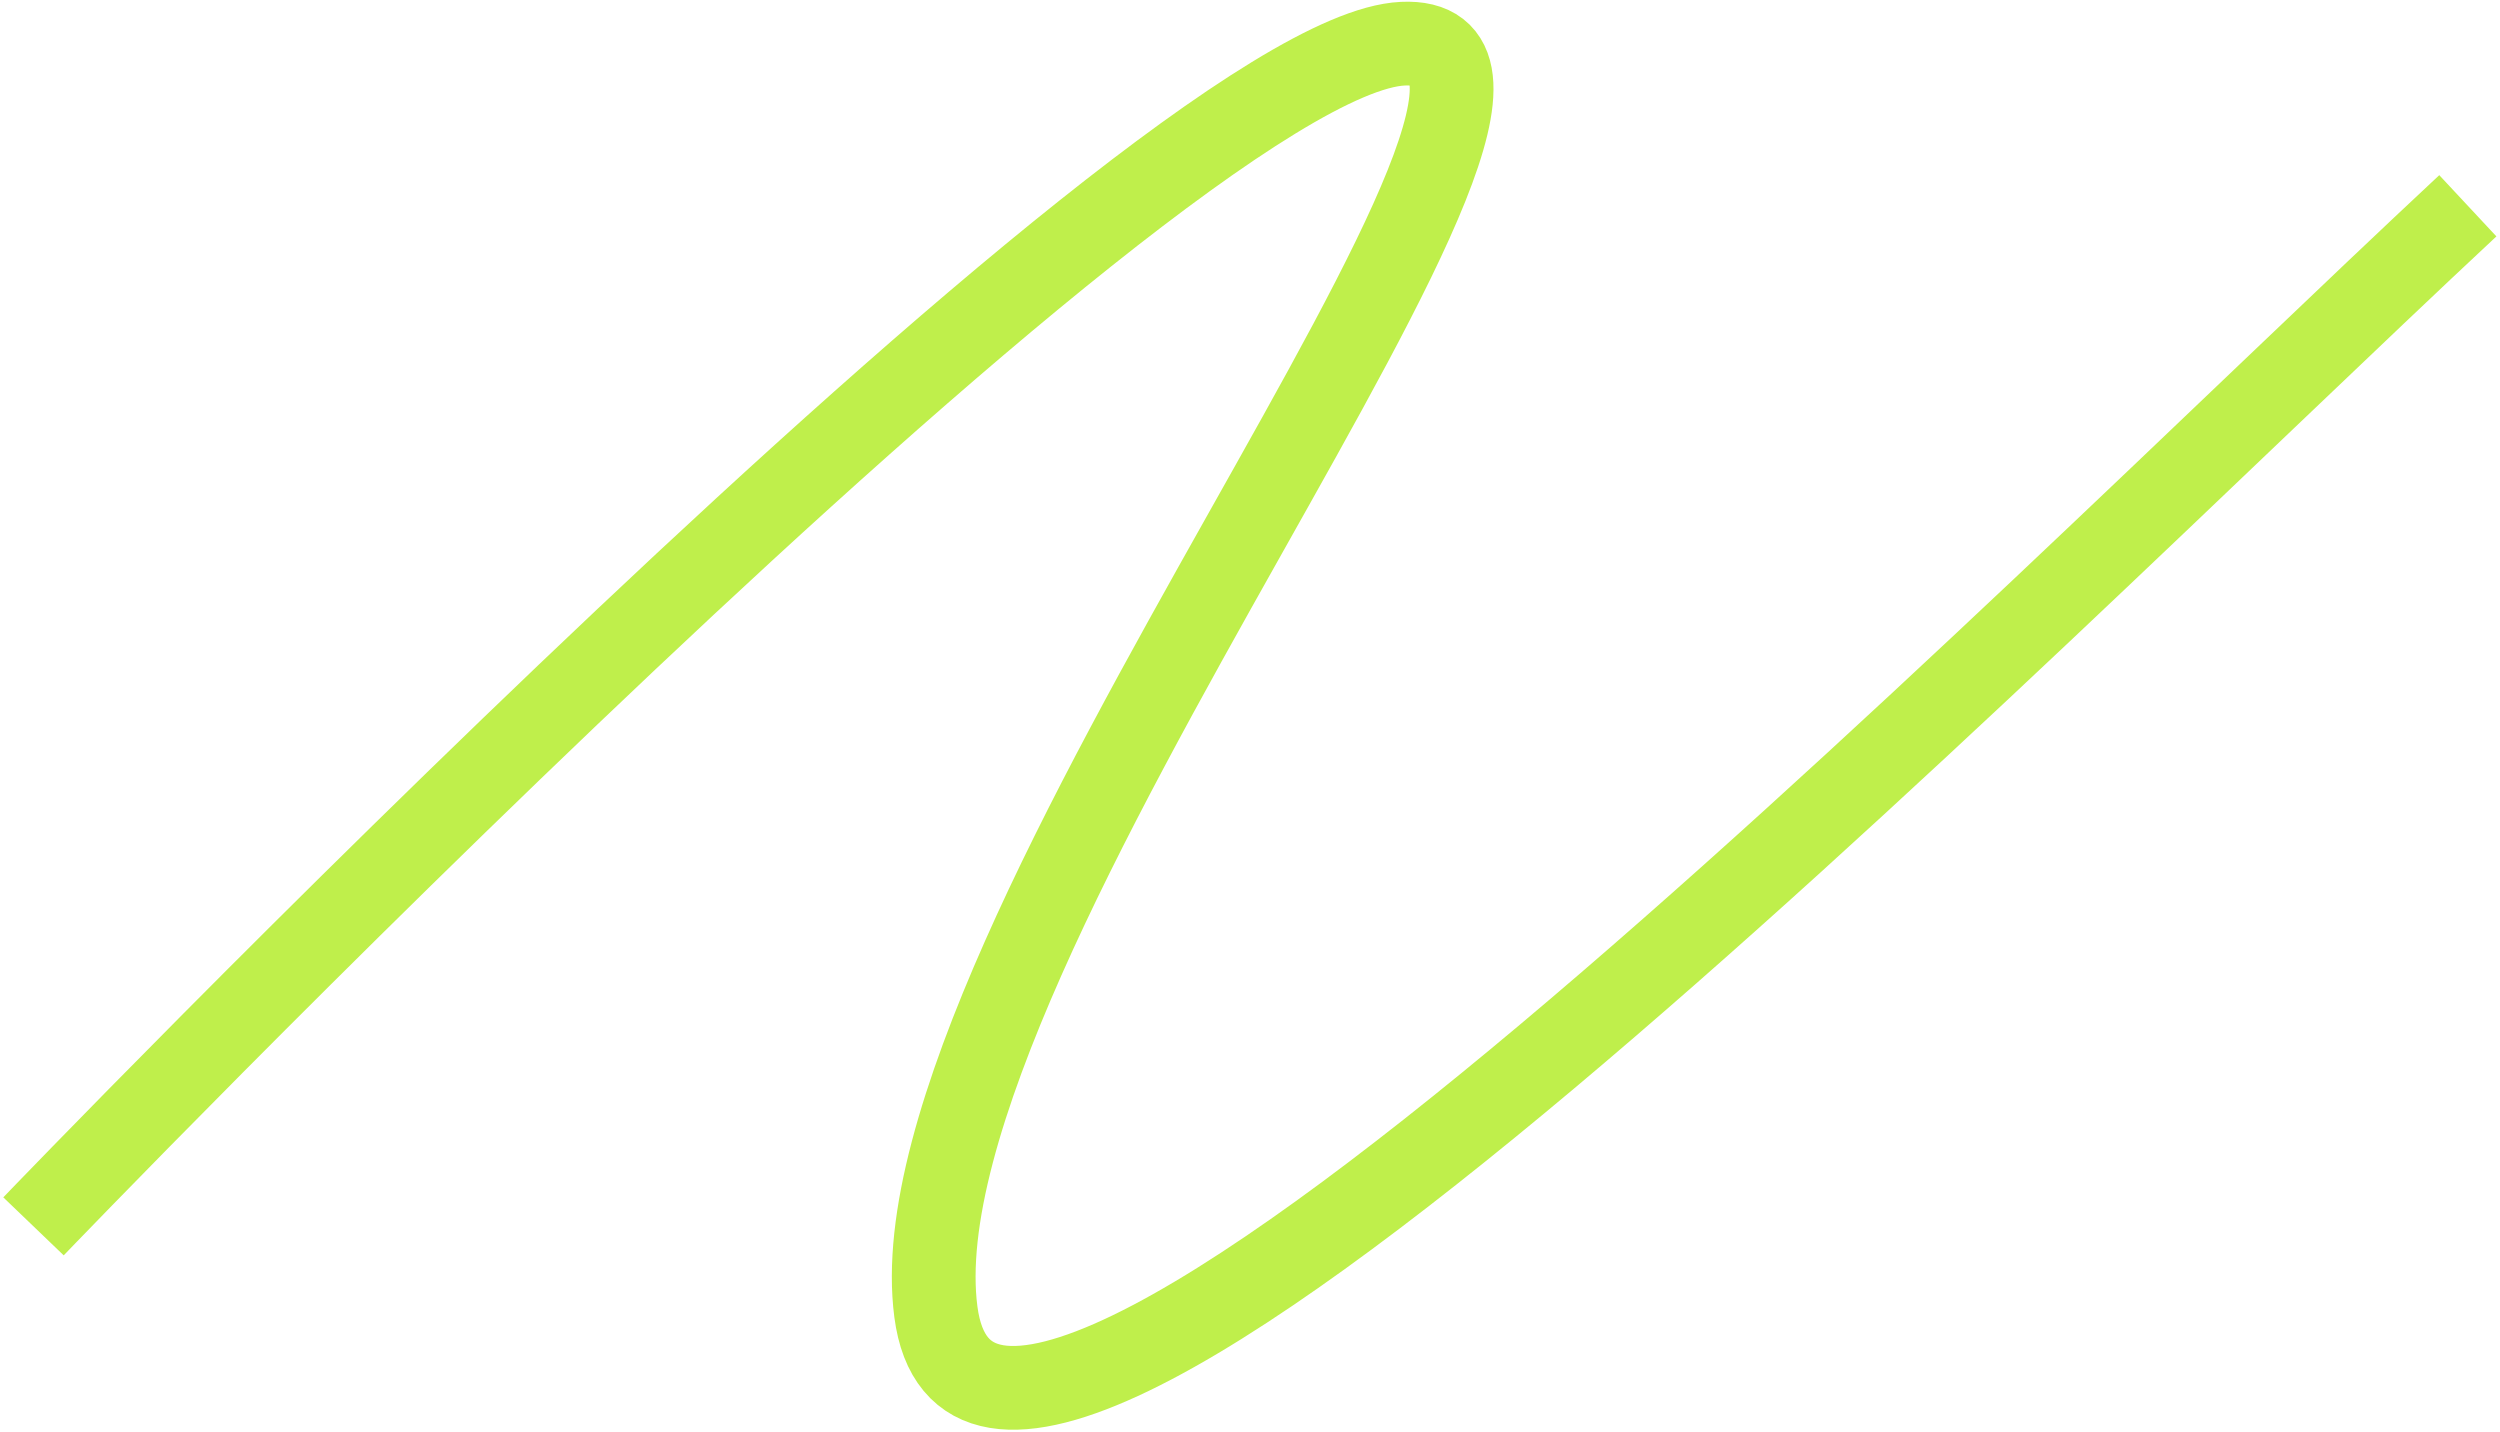 <?xml version="1.0" encoding="UTF-8"?> <svg xmlns="http://www.w3.org/2000/svg" width="597" height="342" viewBox="0 0 597 342" fill="none"><path d="M589.32 49.141C479.446 151.613 234.876 400.312 223.487 313.264C212.097 226.217 393.52 7.628 334.984 10.433C276.456 13.204 8.001 292.854 8.001 292.854" stroke="#BFEF4B" stroke-width="20" stroke-miterlimit="22.926"></path></svg> 
